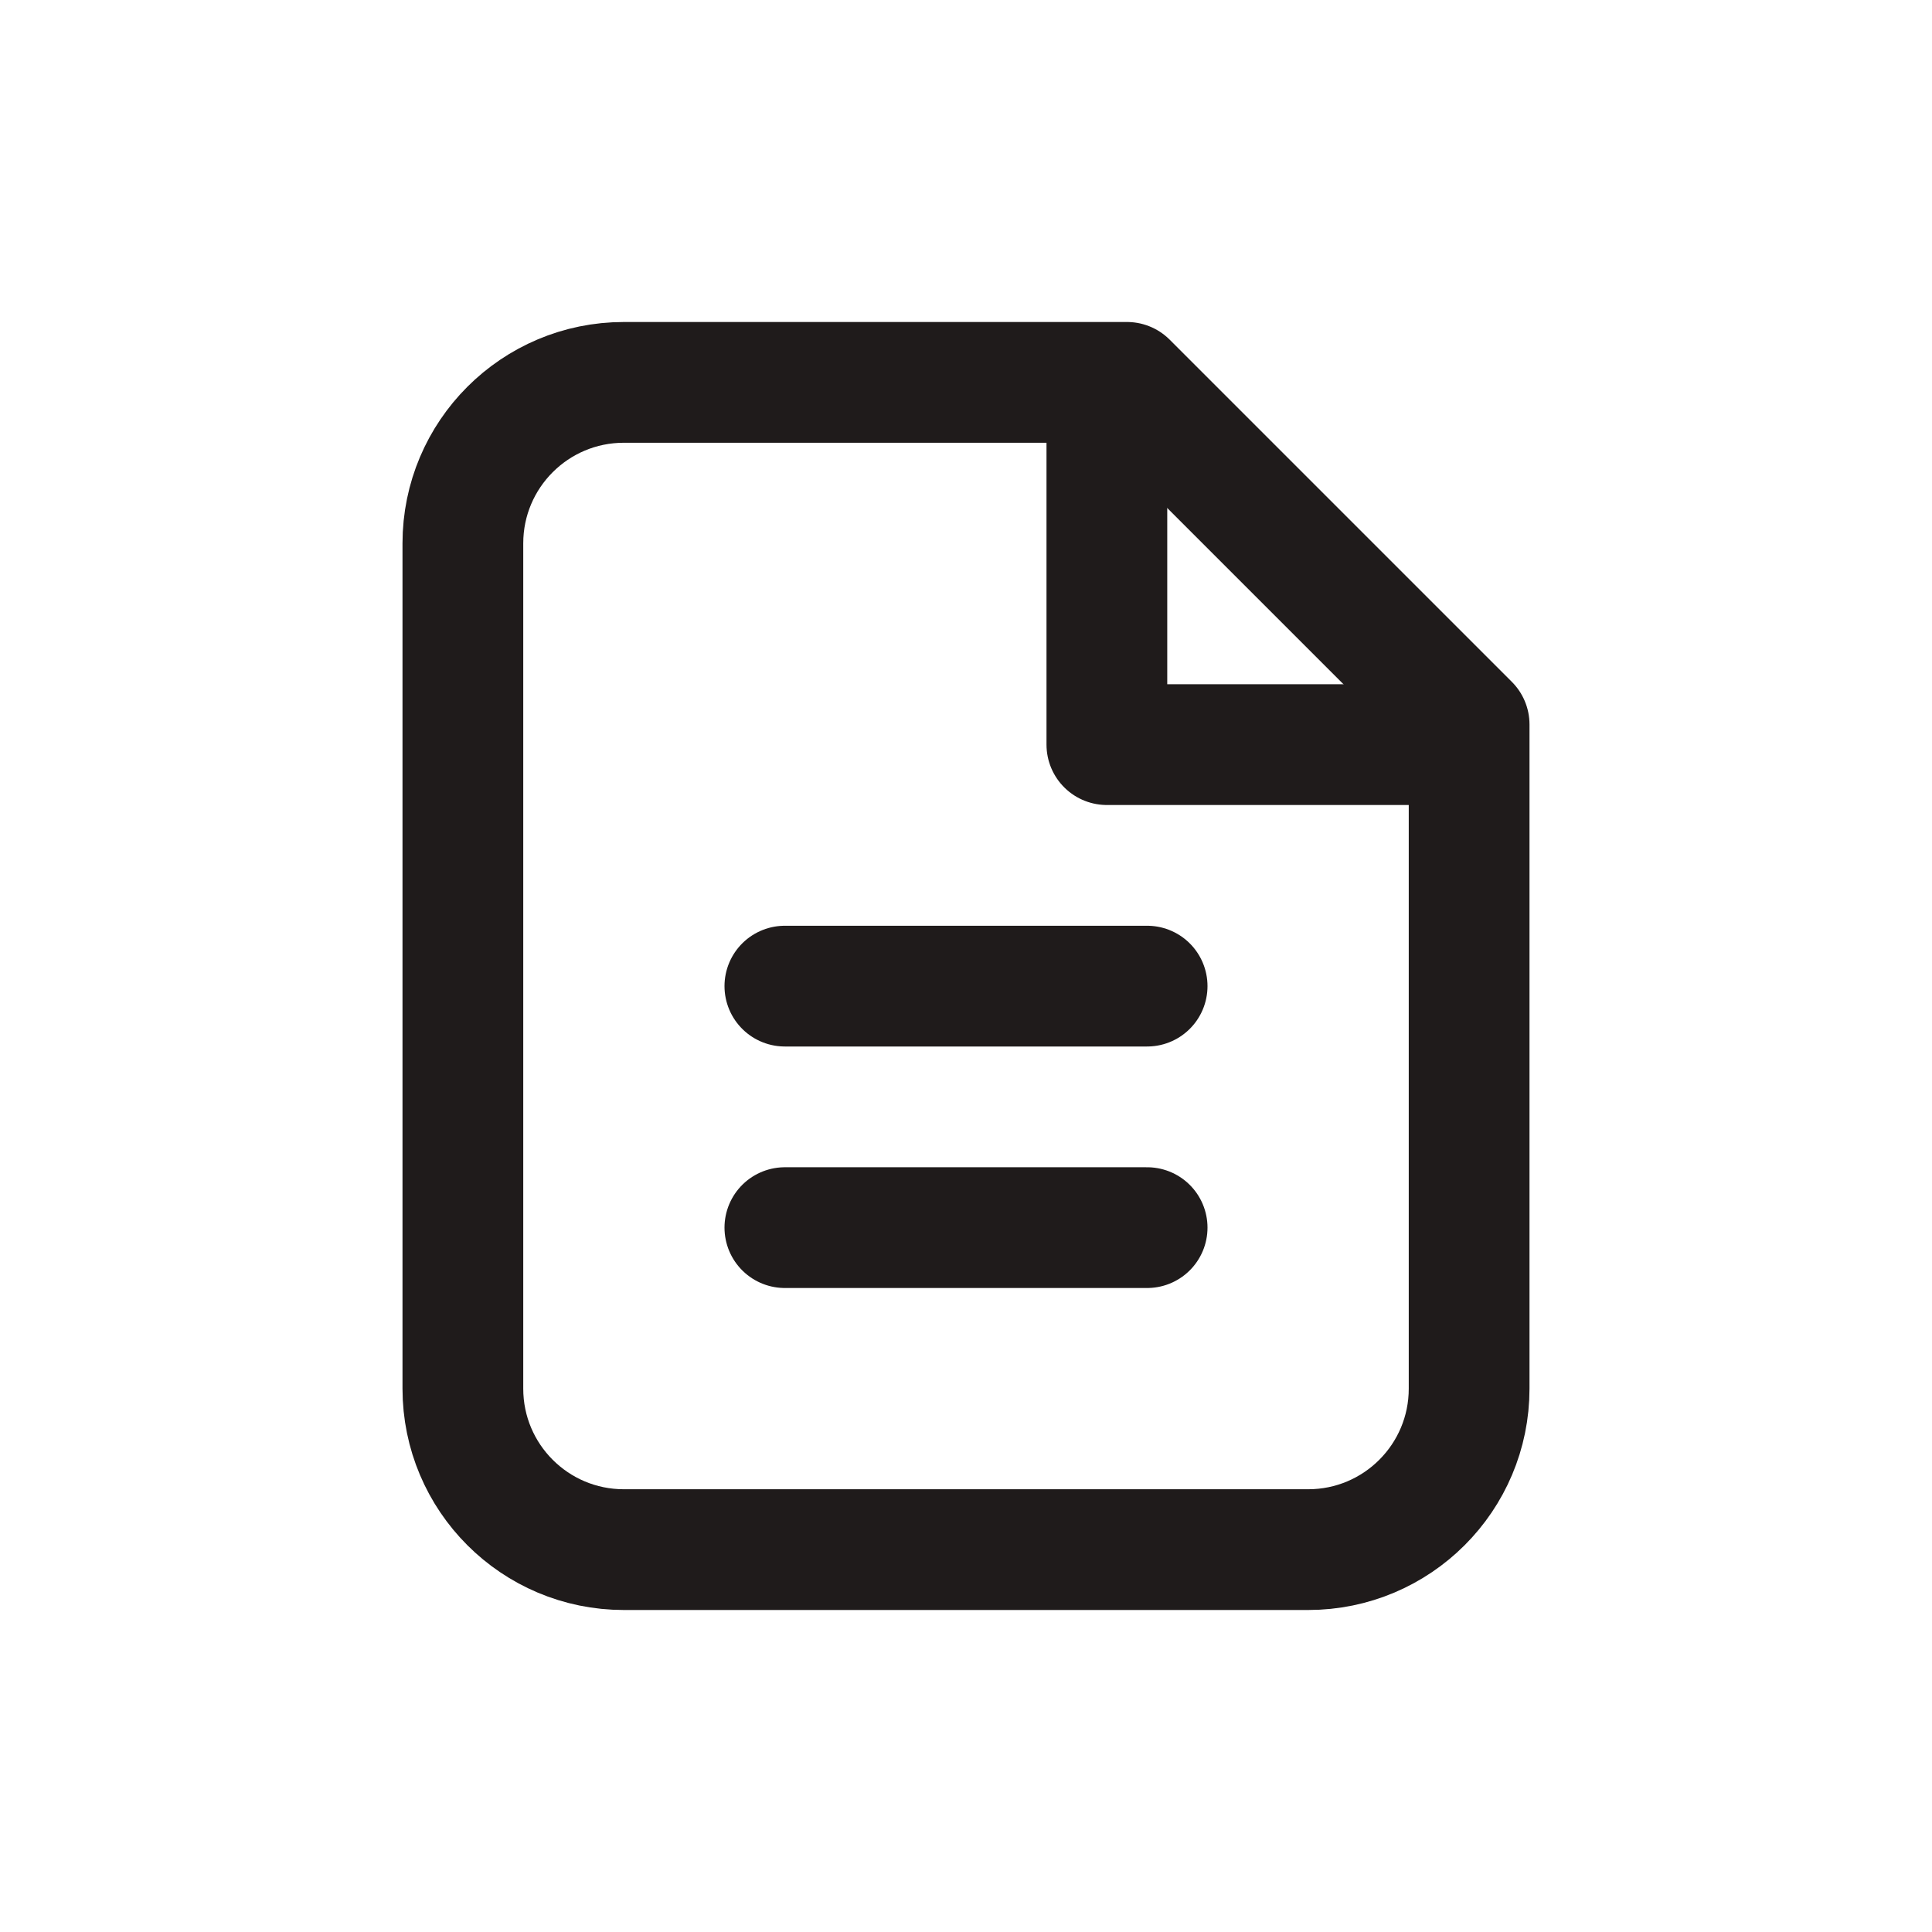 <svg width="24" height="24" viewBox="0 0 24 24" fill="none" xmlns="http://www.w3.org/2000/svg">
<path d="M7.75 19.25H16.25C17.355 19.25 18.25 18.355 18.25 17.25V9L14 4.75H7.75C6.645 4.75 5.75 5.645 5.75 6.75V17.25C5.75 18.355 6.645 19.25 7.75 19.25Z" stroke="#1F1B1B" stroke-width="1.5" stroke-linecap="round" stroke-linejoin="round"/>
<path d="M18 9.25H13.75V5" stroke="#1F1B1B" stroke-width="1.5" stroke-linecap="round" stroke-linejoin="round"/>
<path d="M9.75 15.25H14.25" stroke="#1F1B1B" stroke-width="1.5" stroke-linecap="round" stroke-linejoin="round"/>
<path d="M9.75 12.25H14.25" stroke="#1F1B1B" stroke-width="1.5" stroke-linecap="round" stroke-linejoin="round"/>
</svg>
